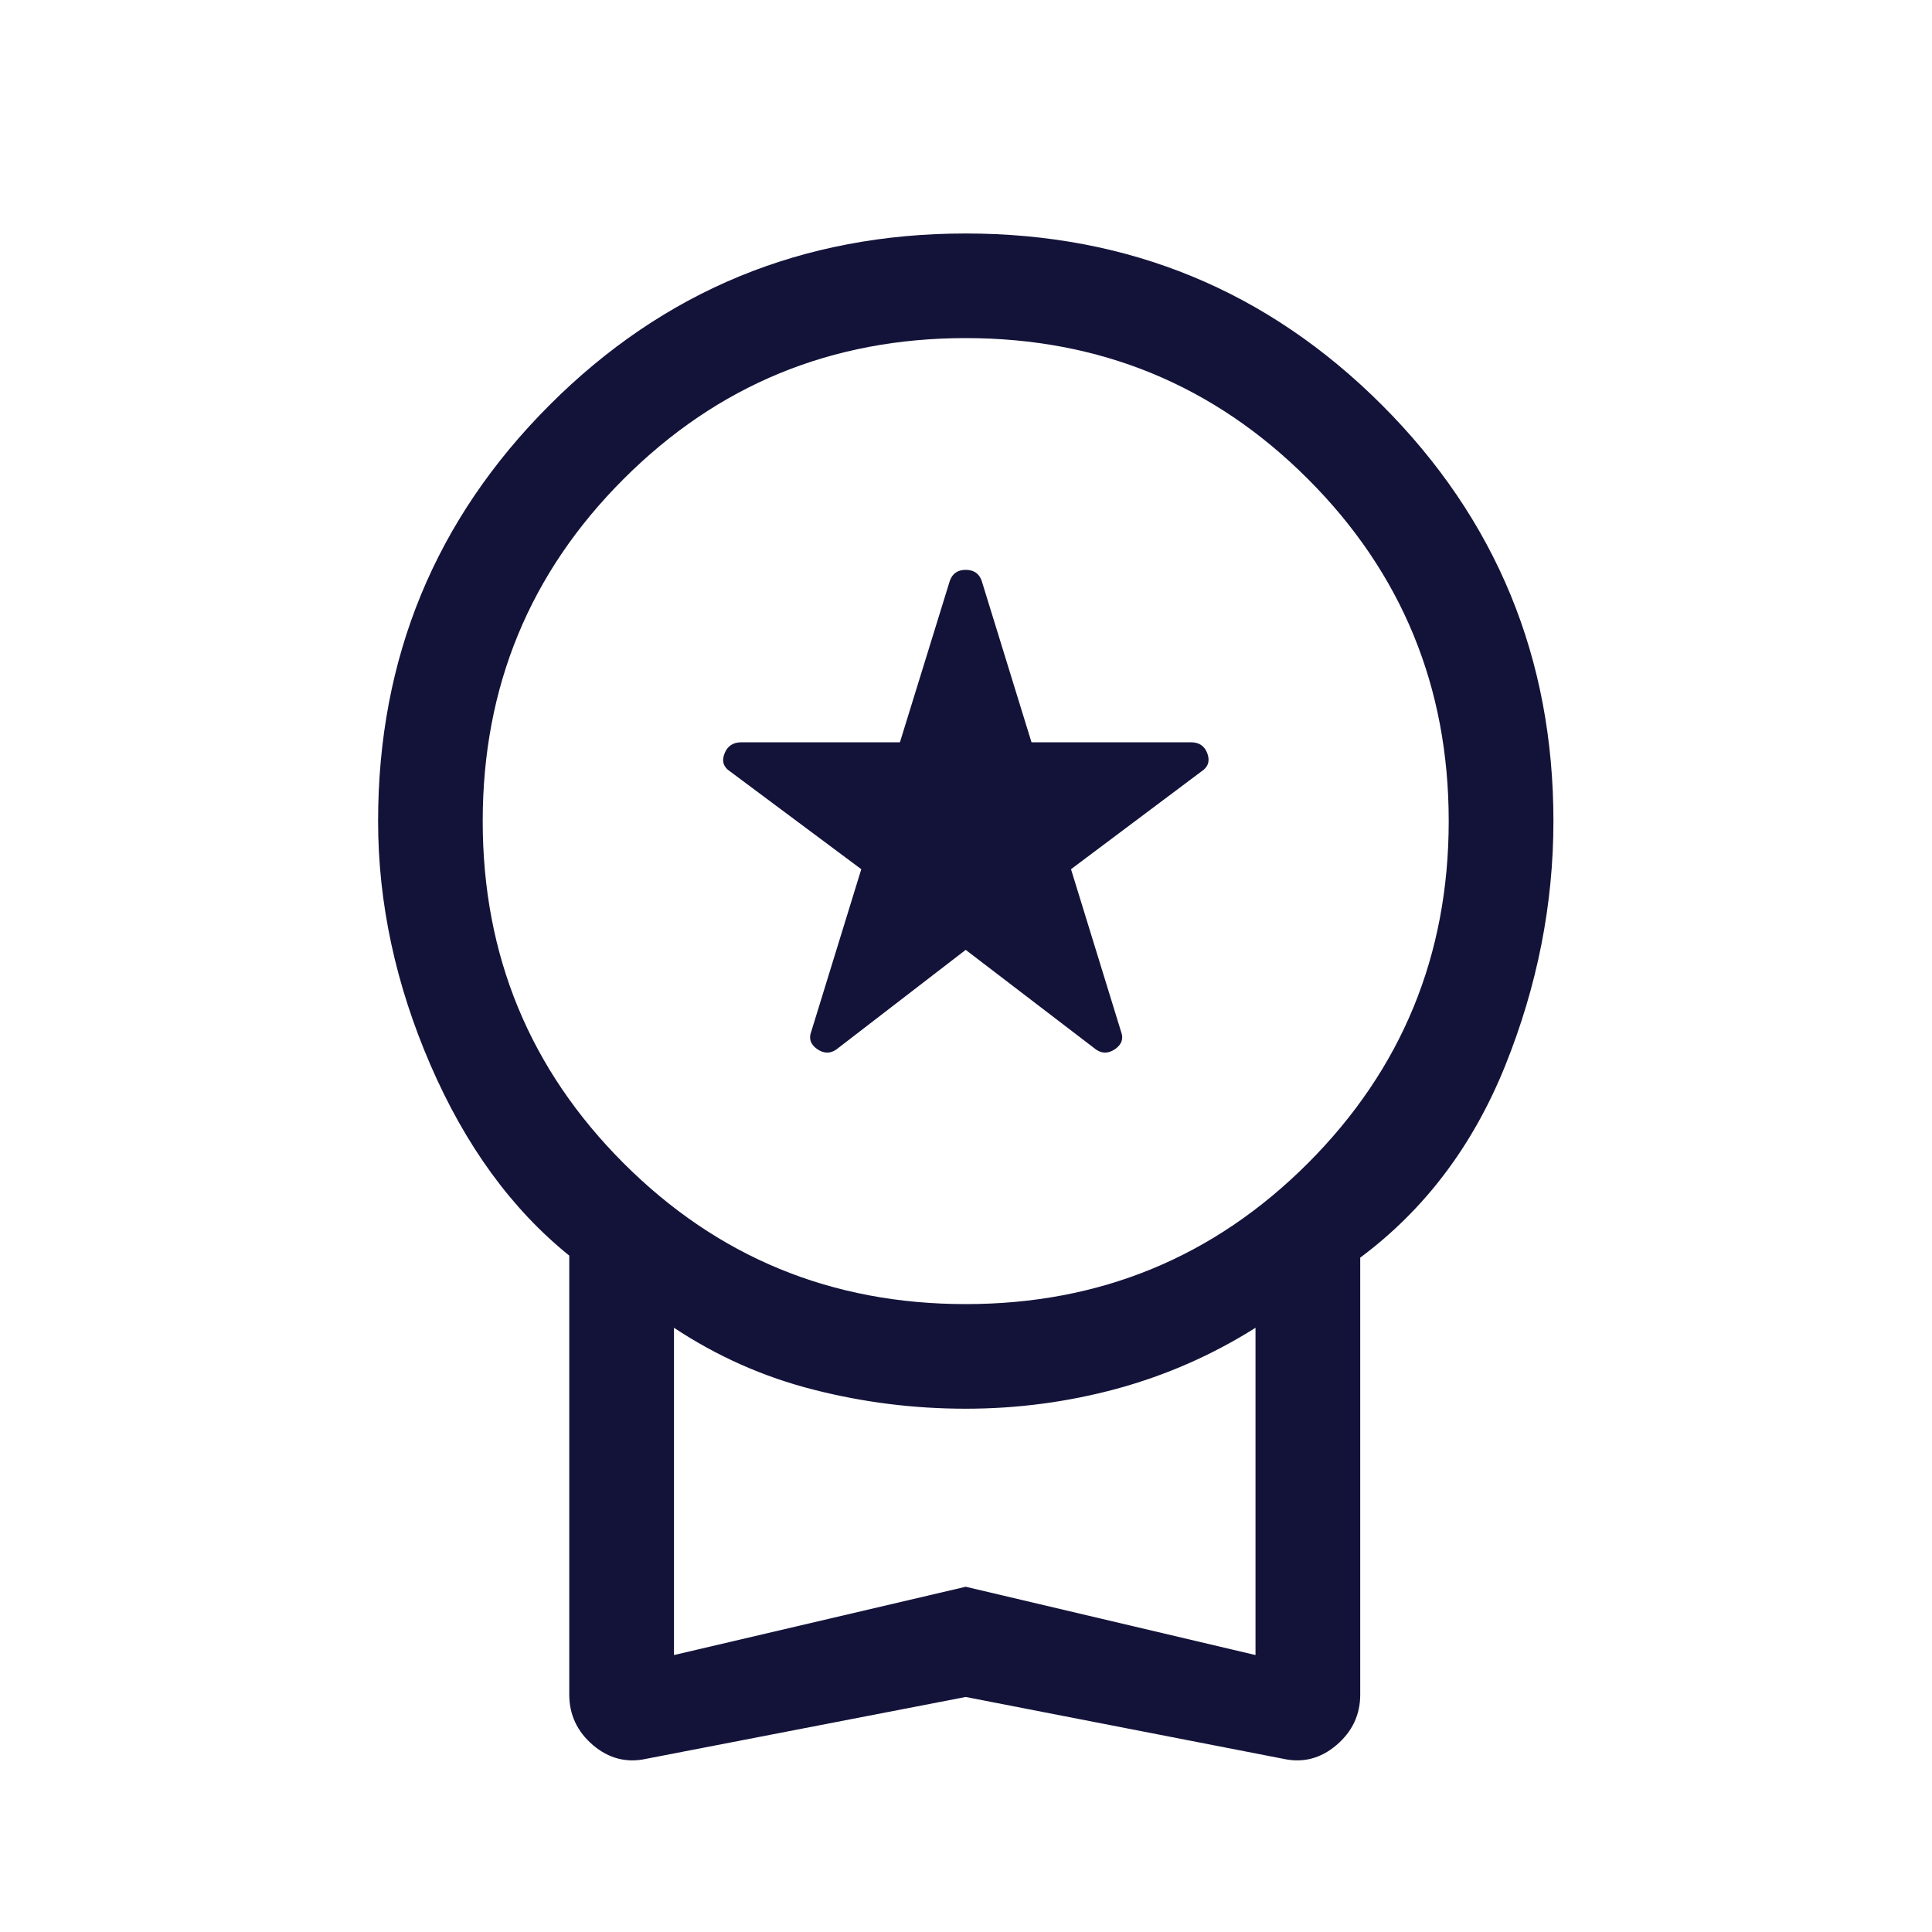 <?xml version="1.0" encoding="UTF-8" standalone="no"?>
<svg
   width="20"
   height="20"
   viewBox="0 0 20 20"
   version="1.1"
   id="svg1"
   xmlns="http://www.w3.org/2000/svg"
   xmlns:svg="http://www.w3.org/2000/svg">
  <defs
     id="defs1" />
  <mask
     id="mask0_7075_95498"
     x="0"
     y="0"
     width="20"
     height="20">
    <rect
       width="20"
       height="20"
       fill="#D9D9D9"
       id="rect1" />
  </mask>
  <g
     mask="url(#mask0_7075_95498)"
     id="g1">
    <path
       d="M9.997 9.833L8.658 10.864C8.594 10.909 8.527 10.907 8.459 10.86C8.391 10.812 8.37 10.752 8.398 10.679L8.916 8.998L7.558 7.986C7.489 7.941 7.469 7.879 7.5 7.801C7.53 7.723 7.589 7.684 7.675 7.684H9.316L9.834 6.008C9.862 5.935 9.916 5.899 9.997 5.899C10.079 5.899 10.133 5.935 10.161 6.008L10.678 7.684H12.328C12.414 7.684 12.471 7.723 12.499 7.801C12.527 7.879 12.506 7.941 12.437 7.986L11.087 8.998L11.605 10.679C11.633 10.752 11.612 10.812 11.544 10.86C11.476 10.907 11.409 10.909 11.345 10.864L9.997 9.833ZM9.997 17.567L6.69 18.207C6.486 18.252 6.302 18.204 6.138 18.065C5.975 17.925 5.893 17.751 5.893 17.542V12.998C5.296 12.517 4.817 11.858 4.456 11.024C4.095 10.19 3.914 9.348 3.914 8.5C3.914 6.812 4.506 5.376 5.69 4.192C6.873 3.009 8.309 2.417 9.997 2.417C11.685 2.417 13.121 3.009 14.305 4.192C15.489 5.376 16.081 6.812 16.081 8.5C16.081 9.362 15.914 10.207 15.581 11.034C15.247 11.862 14.747 12.523 14.081 13.019V17.542C14.081 17.751 13.999 17.925 13.835 18.065C13.672 18.204 13.488 18.252 13.284 18.207L9.997 17.567ZM9.997 13.5C11.386 13.5 12.567 13.014 13.539 12.042C14.511 11.069 14.997 9.889 14.997 8.5C14.997 7.111 14.511 5.93 13.539 4.958C12.567 3.986 11.386 3.5 9.997 3.5C8.608 3.5 7.428 3.986 6.456 4.958C5.483 5.93 4.997 7.111 4.997 8.5C4.997 9.889 5.483 11.069 6.456 12.042C7.428 13.014 8.608 13.5 9.997 13.5ZM6.977 17.133L9.997 16.426L12.997 17.133V13.745C12.55 14.027 12.071 14.237 11.562 14.376C11.052 14.514 10.53 14.583 9.997 14.583C9.464 14.583 8.939 14.518 8.423 14.386C7.906 14.255 7.424 14.041 6.977 13.745V17.133Z"
       fill="#13133A"
       id="path1" />
  </g>
</svg>
